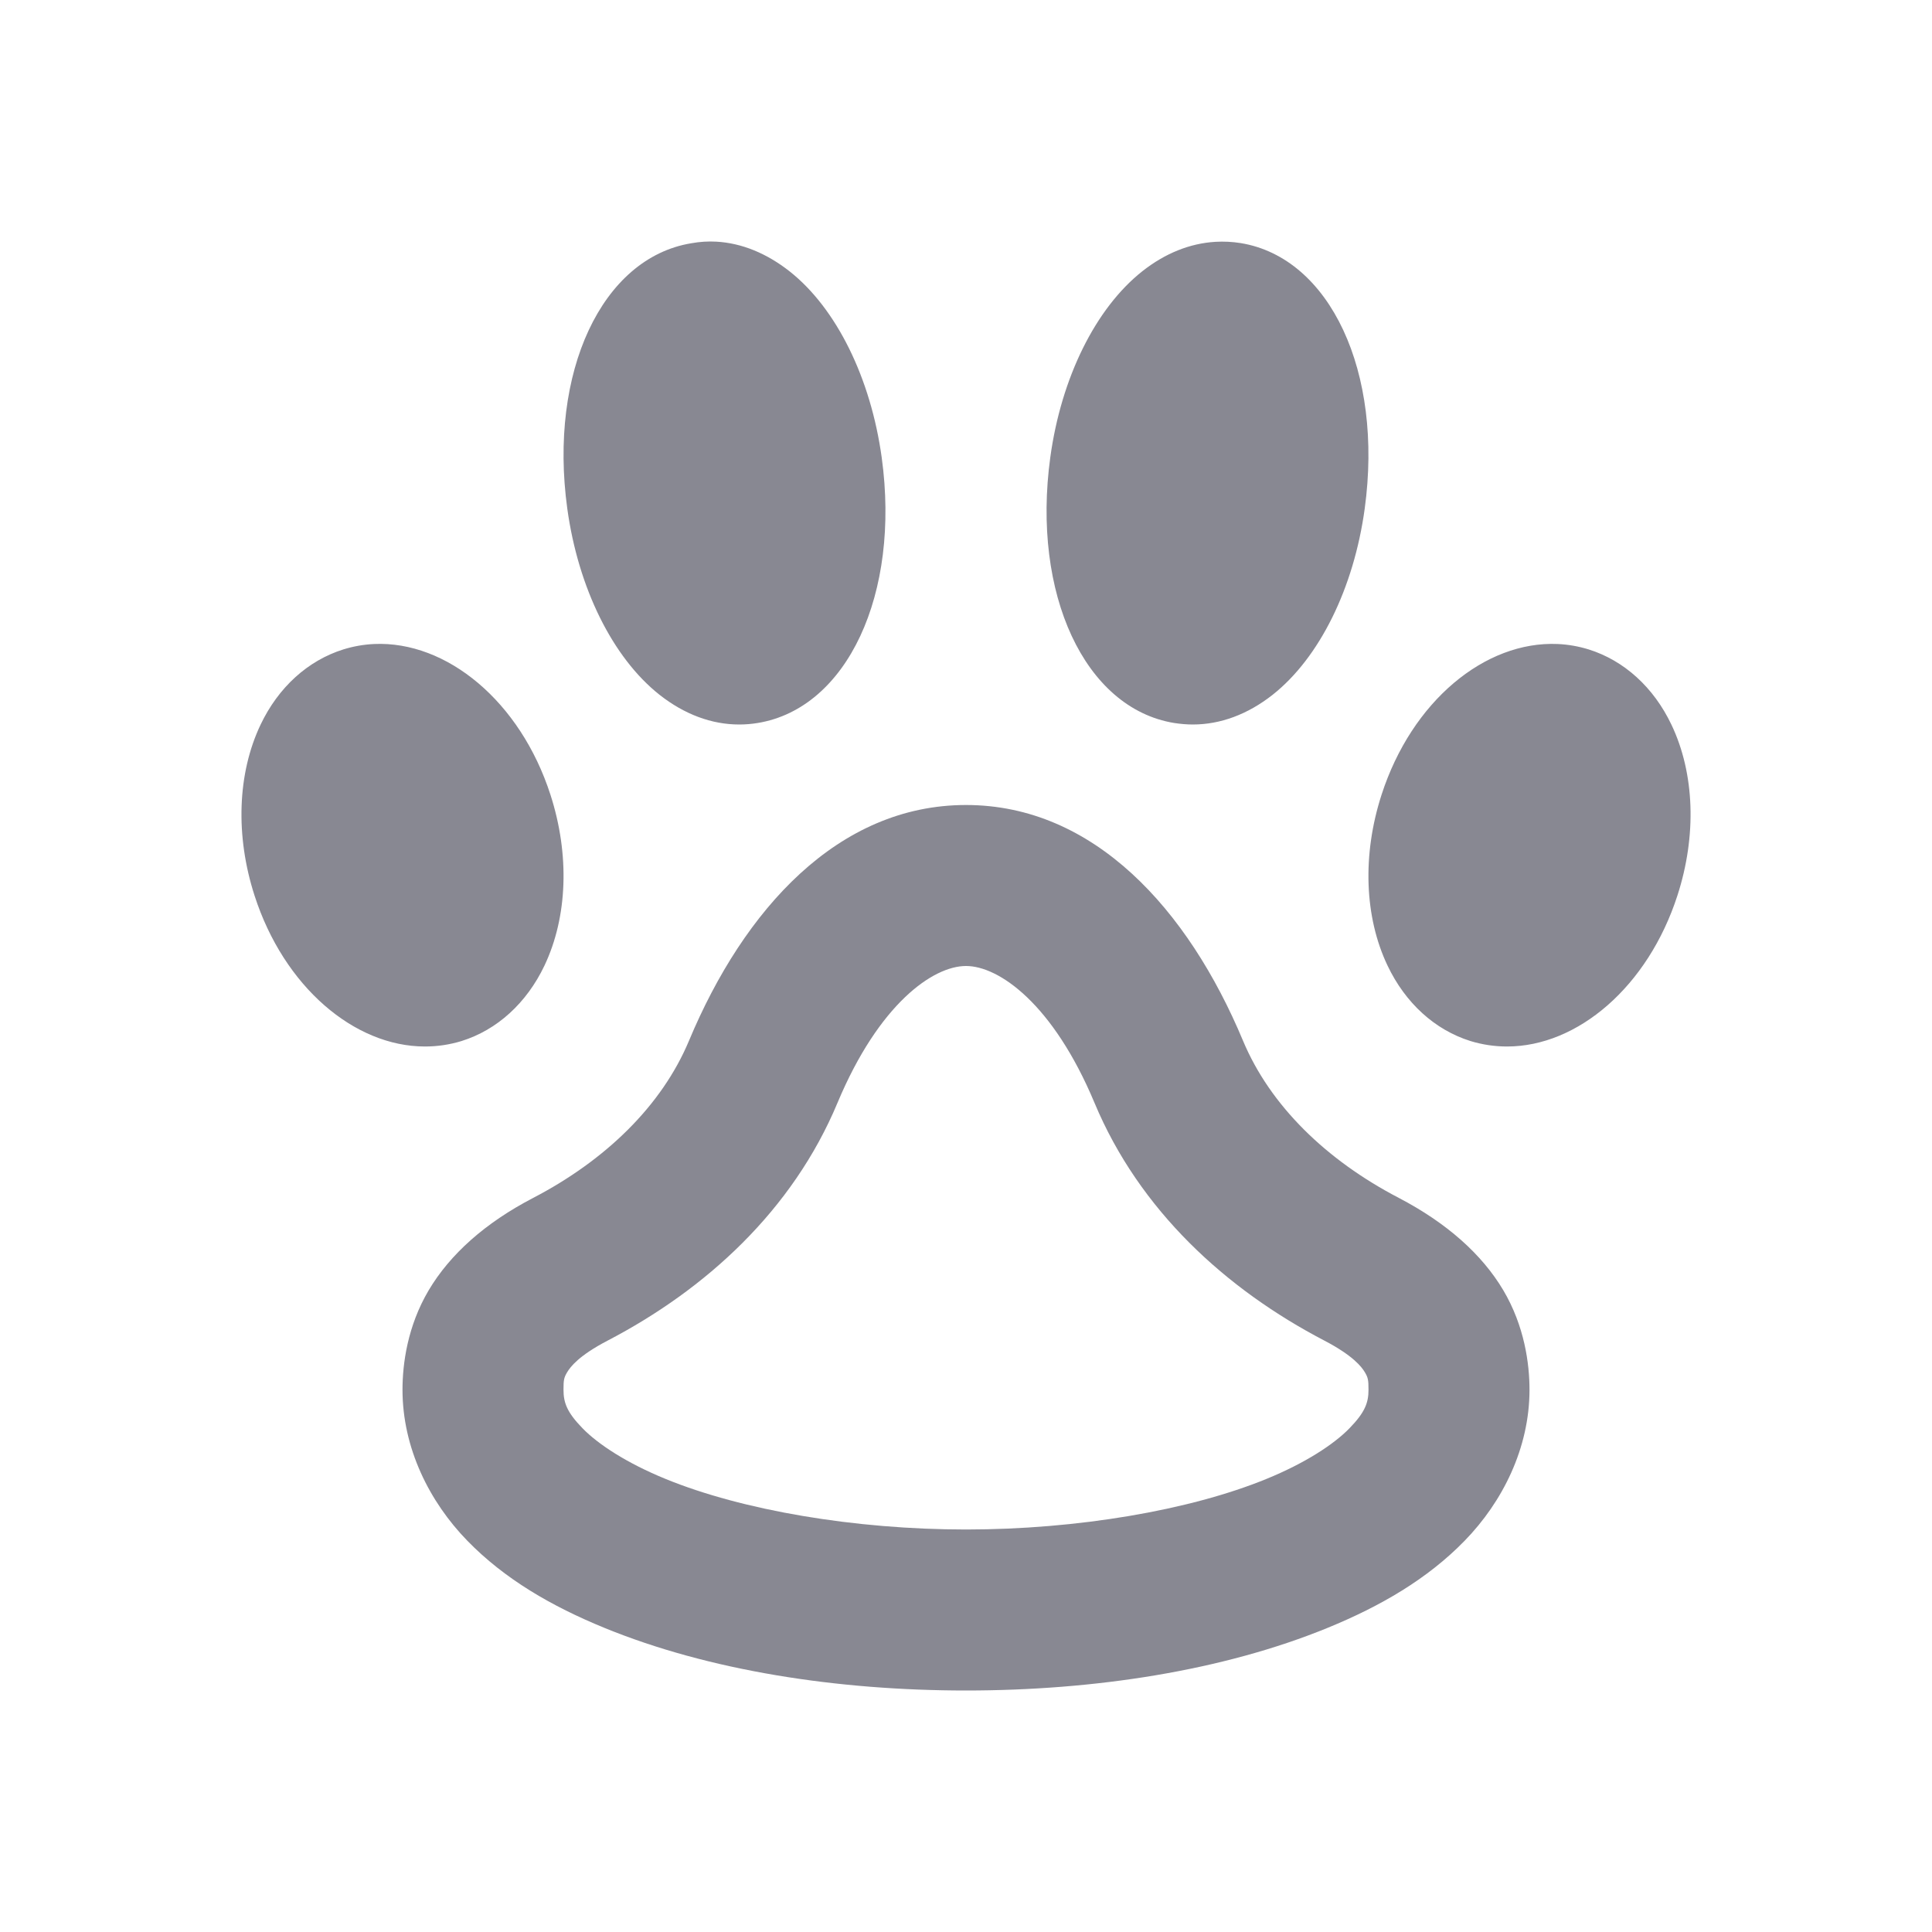 <svg xmlns="http://www.w3.org/2000/svg" width="24" height="24" viewBox="0 0 24 24" fill="none">
<path d="M8.9 3.002C8.796 2.996 8.691 3.003 8.586 3.022C7.476 3.205 6.814 4.622 7.047 6.318C7.183 7.305 7.611 8.171 8.193 8.631C8.502 8.874 8.84 9 9.182 9C9.259 9 9.336 8.994 9.414 8.981C10.524 8.798 11.186 7.38 10.953 5.684C10.817 4.697 10.391 3.831 9.809 3.371C9.524 3.147 9.215 3.02 8.9 3.002ZM15.098 3.004C14.783 3.023 14.475 3.145 14.191 3.369C13.609 3.829 13.182 4.694 13.047 5.682C12.815 7.379 13.475 8.798 14.584 8.981C14.662 8.993 14.74 9 14.818 9C15.161 9 15.5 8.874 15.809 8.631C16.391 8.171 16.818 7.306 16.953 6.318C17.185 4.621 16.524 3.203 15.414 3.02C15.308 3.003 15.203 2.998 15.098 3.004ZM4.648 8C4.52 8.006 4.392 8.028 4.266 8.067C3.825 8.205 3.458 8.537 3.236 9.004C2.949 9.609 2.922 10.382 3.162 11.125C3.527 12.257 4.401 13 5.279 13C5.432 13 5.584 12.978 5.734 12.932C6.175 12.794 6.542 12.461 6.764 11.994C7.051 11.389 7.078 10.616 6.838 9.873C6.463 8.711 5.549 7.96 4.648 8ZM19.35 8C18.447 7.961 17.538 8.71 17.162 9.873C16.922 10.615 16.948 11.389 17.236 11.994C17.458 12.461 17.825 12.794 18.266 12.932C18.416 12.978 18.569 13 18.721 13C19.599 13 20.472 12.256 20.838 11.123C21.078 10.381 21.052 9.609 20.764 9.004C20.542 8.537 20.175 8.205 19.734 8.067C19.607 8.028 19.479 8.006 19.35 8ZM12 10C10.413 10 9.242 11.294 8.559 12.928C8.221 13.735 7.524 14.412 6.623 14.881C6.027 15.191 5.591 15.581 5.326 16.027C5.061 16.474 5 16.943 5 17.264C5 17.991 5.337 18.658 5.803 19.137C6.268 19.616 6.854 19.954 7.506 20.221C8.809 20.755 10.406 21 12 21C13.594 21 15.191 20.755 16.494 20.221C17.146 19.954 17.732 19.616 18.197 19.137C18.663 18.658 19 17.991 19 17.264C19 16.943 18.939 16.474 18.674 16.027C18.409 15.581 17.972 15.192 17.377 14.881C16.476 14.412 15.779 13.735 15.441 12.928C14.758 11.294 13.587 10 12 10ZM12 12C12.409 12 13.081 12.469 13.596 13.699C14.154 15.036 15.232 16.018 16.453 16.654C16.81 16.841 16.915 16.98 16.955 17.047C16.995 17.114 17 17.145 17 17.264C17 17.422 16.959 17.542 16.764 17.742C16.569 17.943 16.211 18.176 15.734 18.371C14.781 18.762 13.378 19 12 19C10.622 19 9.219 18.762 8.266 18.371C7.789 18.176 7.431 17.943 7.236 17.742C7.041 17.542 7 17.422 7 17.264C7 17.144 7.005 17.114 7.045 17.047C7.085 16.98 7.19 16.84 7.547 16.654C8.768 16.018 9.846 15.036 10.404 13.699C10.919 12.469 11.591 12 12 12Z" fill="#888892"/>
</svg>